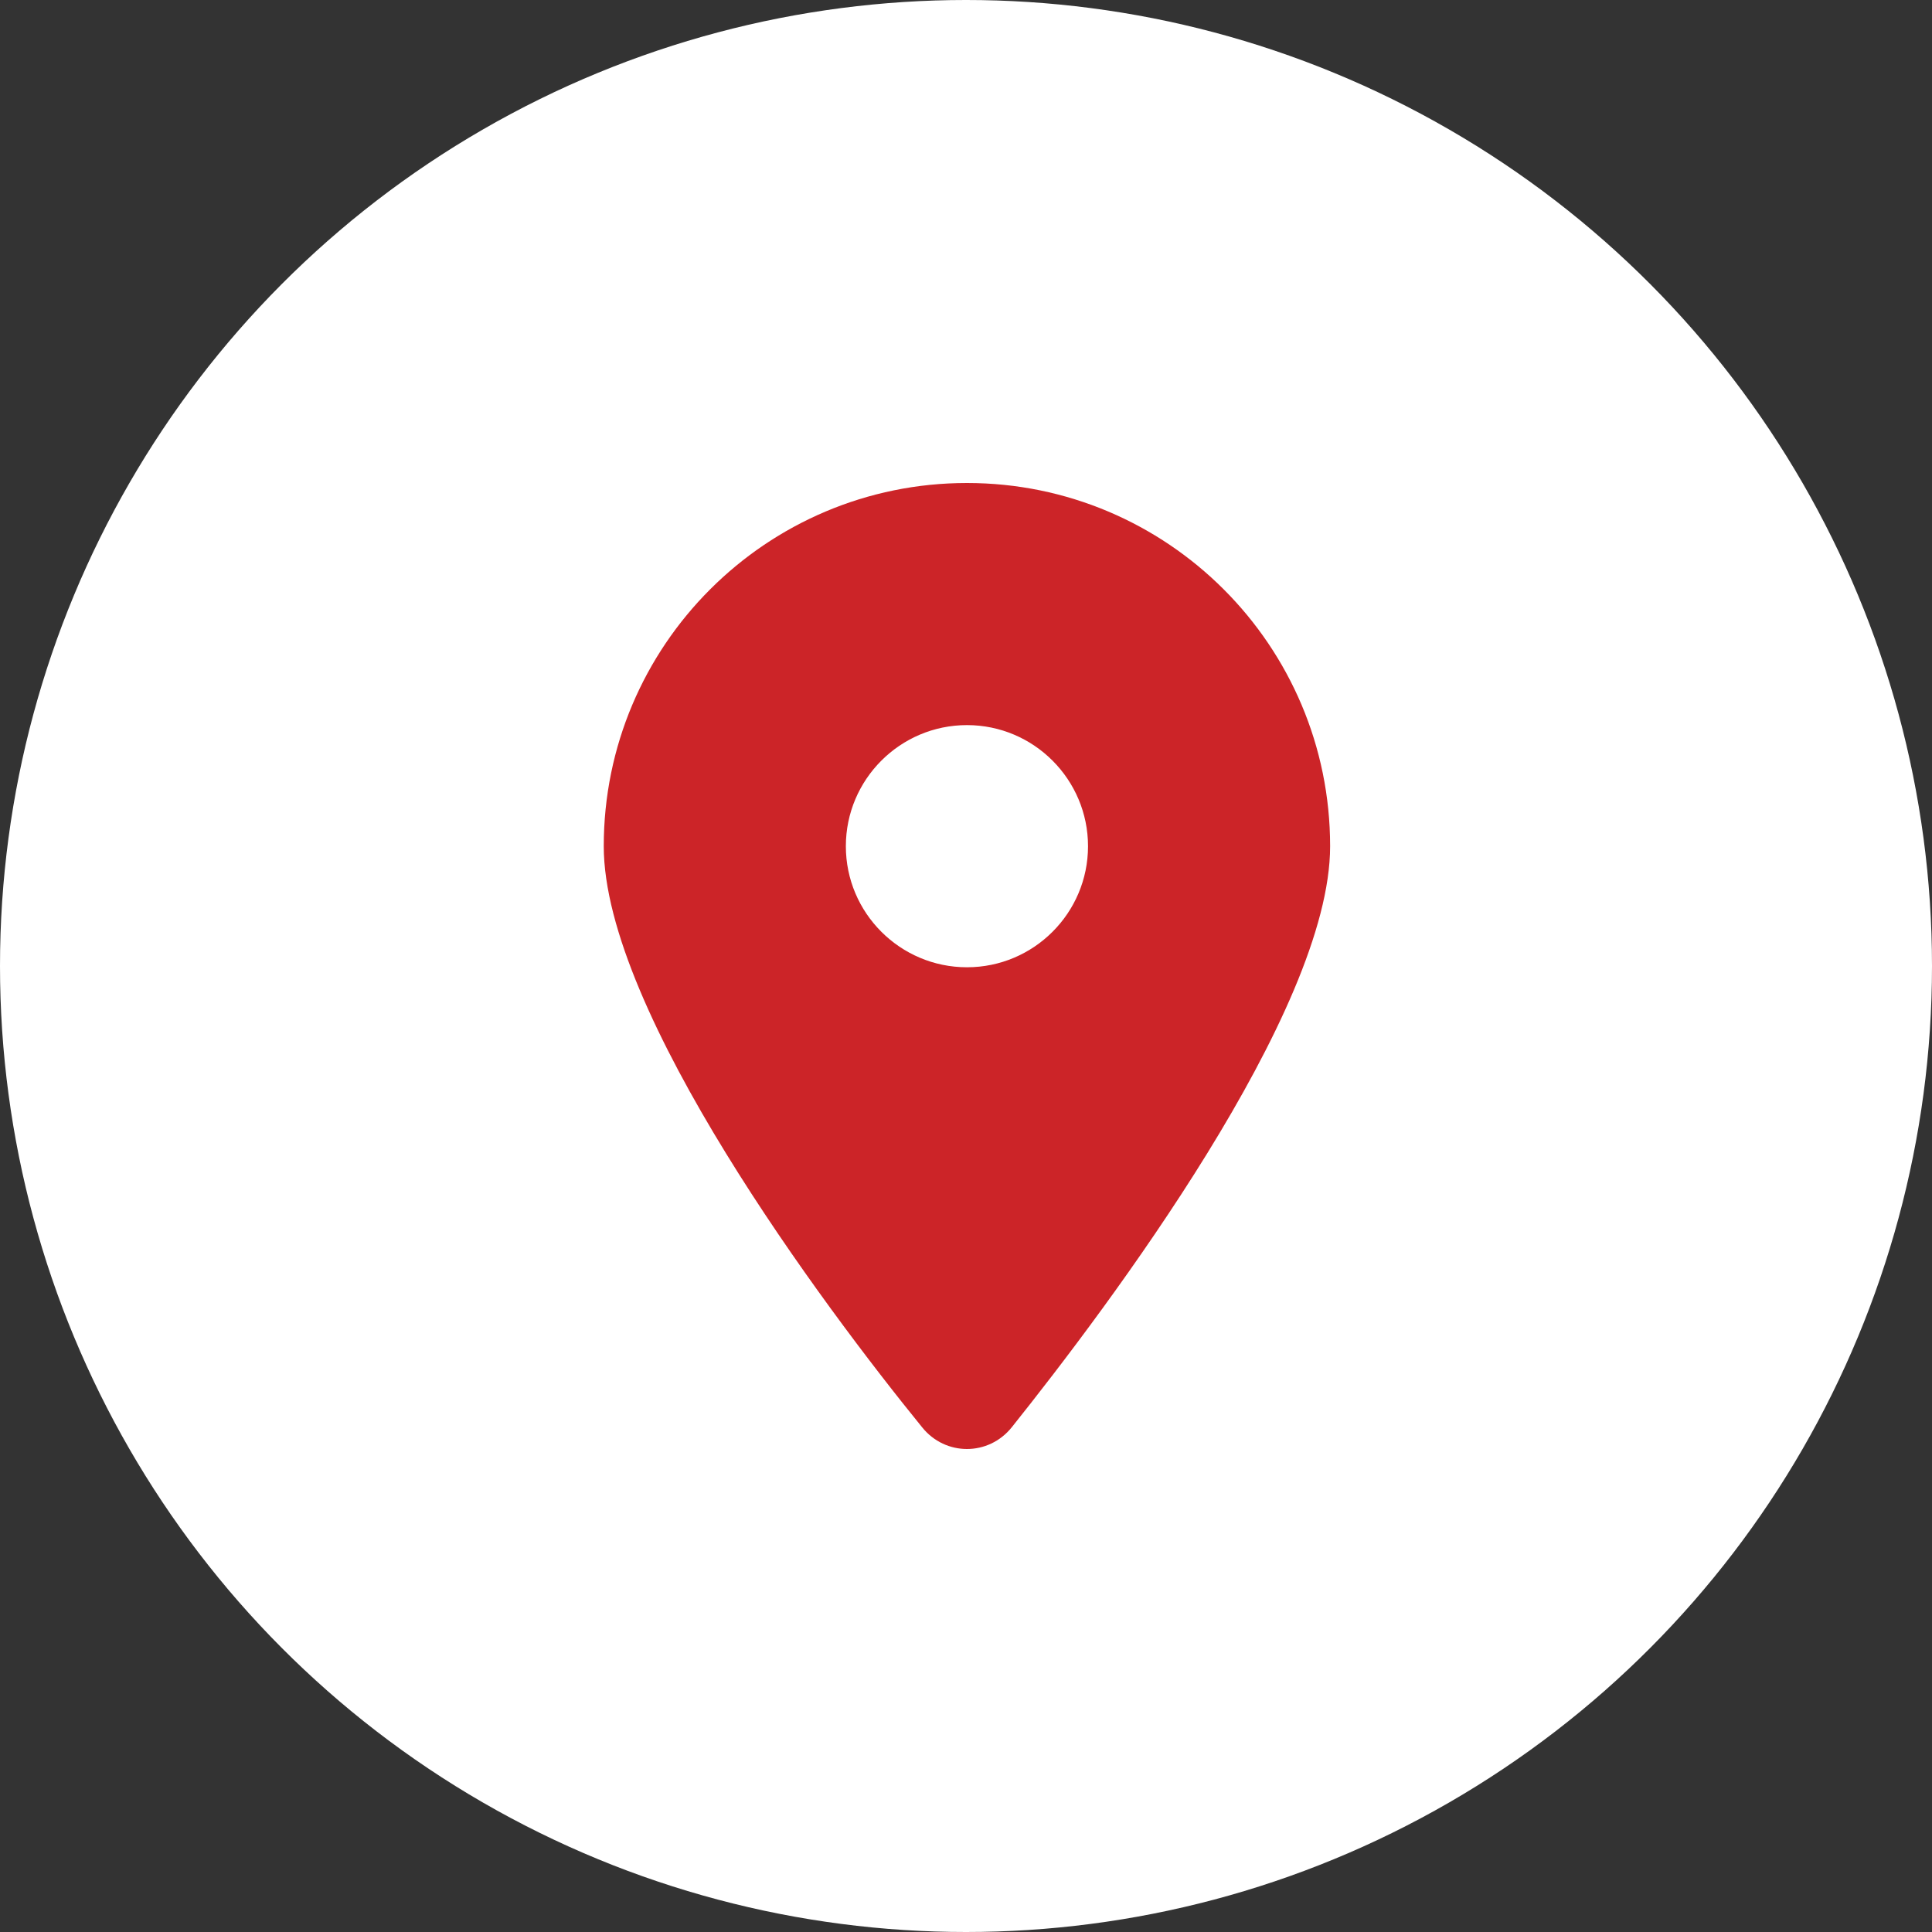 <svg width="32" height="32" viewBox="0 0 32 32" fill="none" xmlns="http://www.w3.org/2000/svg">
<rect x="0" y="0" width="32" height="32" fill="#333333" stroke="none"/>
<circle cx="16" cy="16" r="16" fill="white"/>
<path d="M15.273 23.64C13.637 21.629 10 16.754 10 14.016C10 10.693 12.693 8 16.016 8C19.337 8 22.031 10.693 22.031 14.016C22.031 16.754 18.365 21.629 16.758 23.64C16.373 24.12 15.658 24.12 15.273 23.64ZM16.016 16.021C17.122 16.021 18.021 15.122 18.021 14.016C18.021 12.91 17.122 12.01 16.016 12.01C14.91 12.01 14.01 12.91 14.01 14.016C14.01 15.122 14.91 16.021 16.016 16.021Z" fill="#CC2428"/>
</svg>
